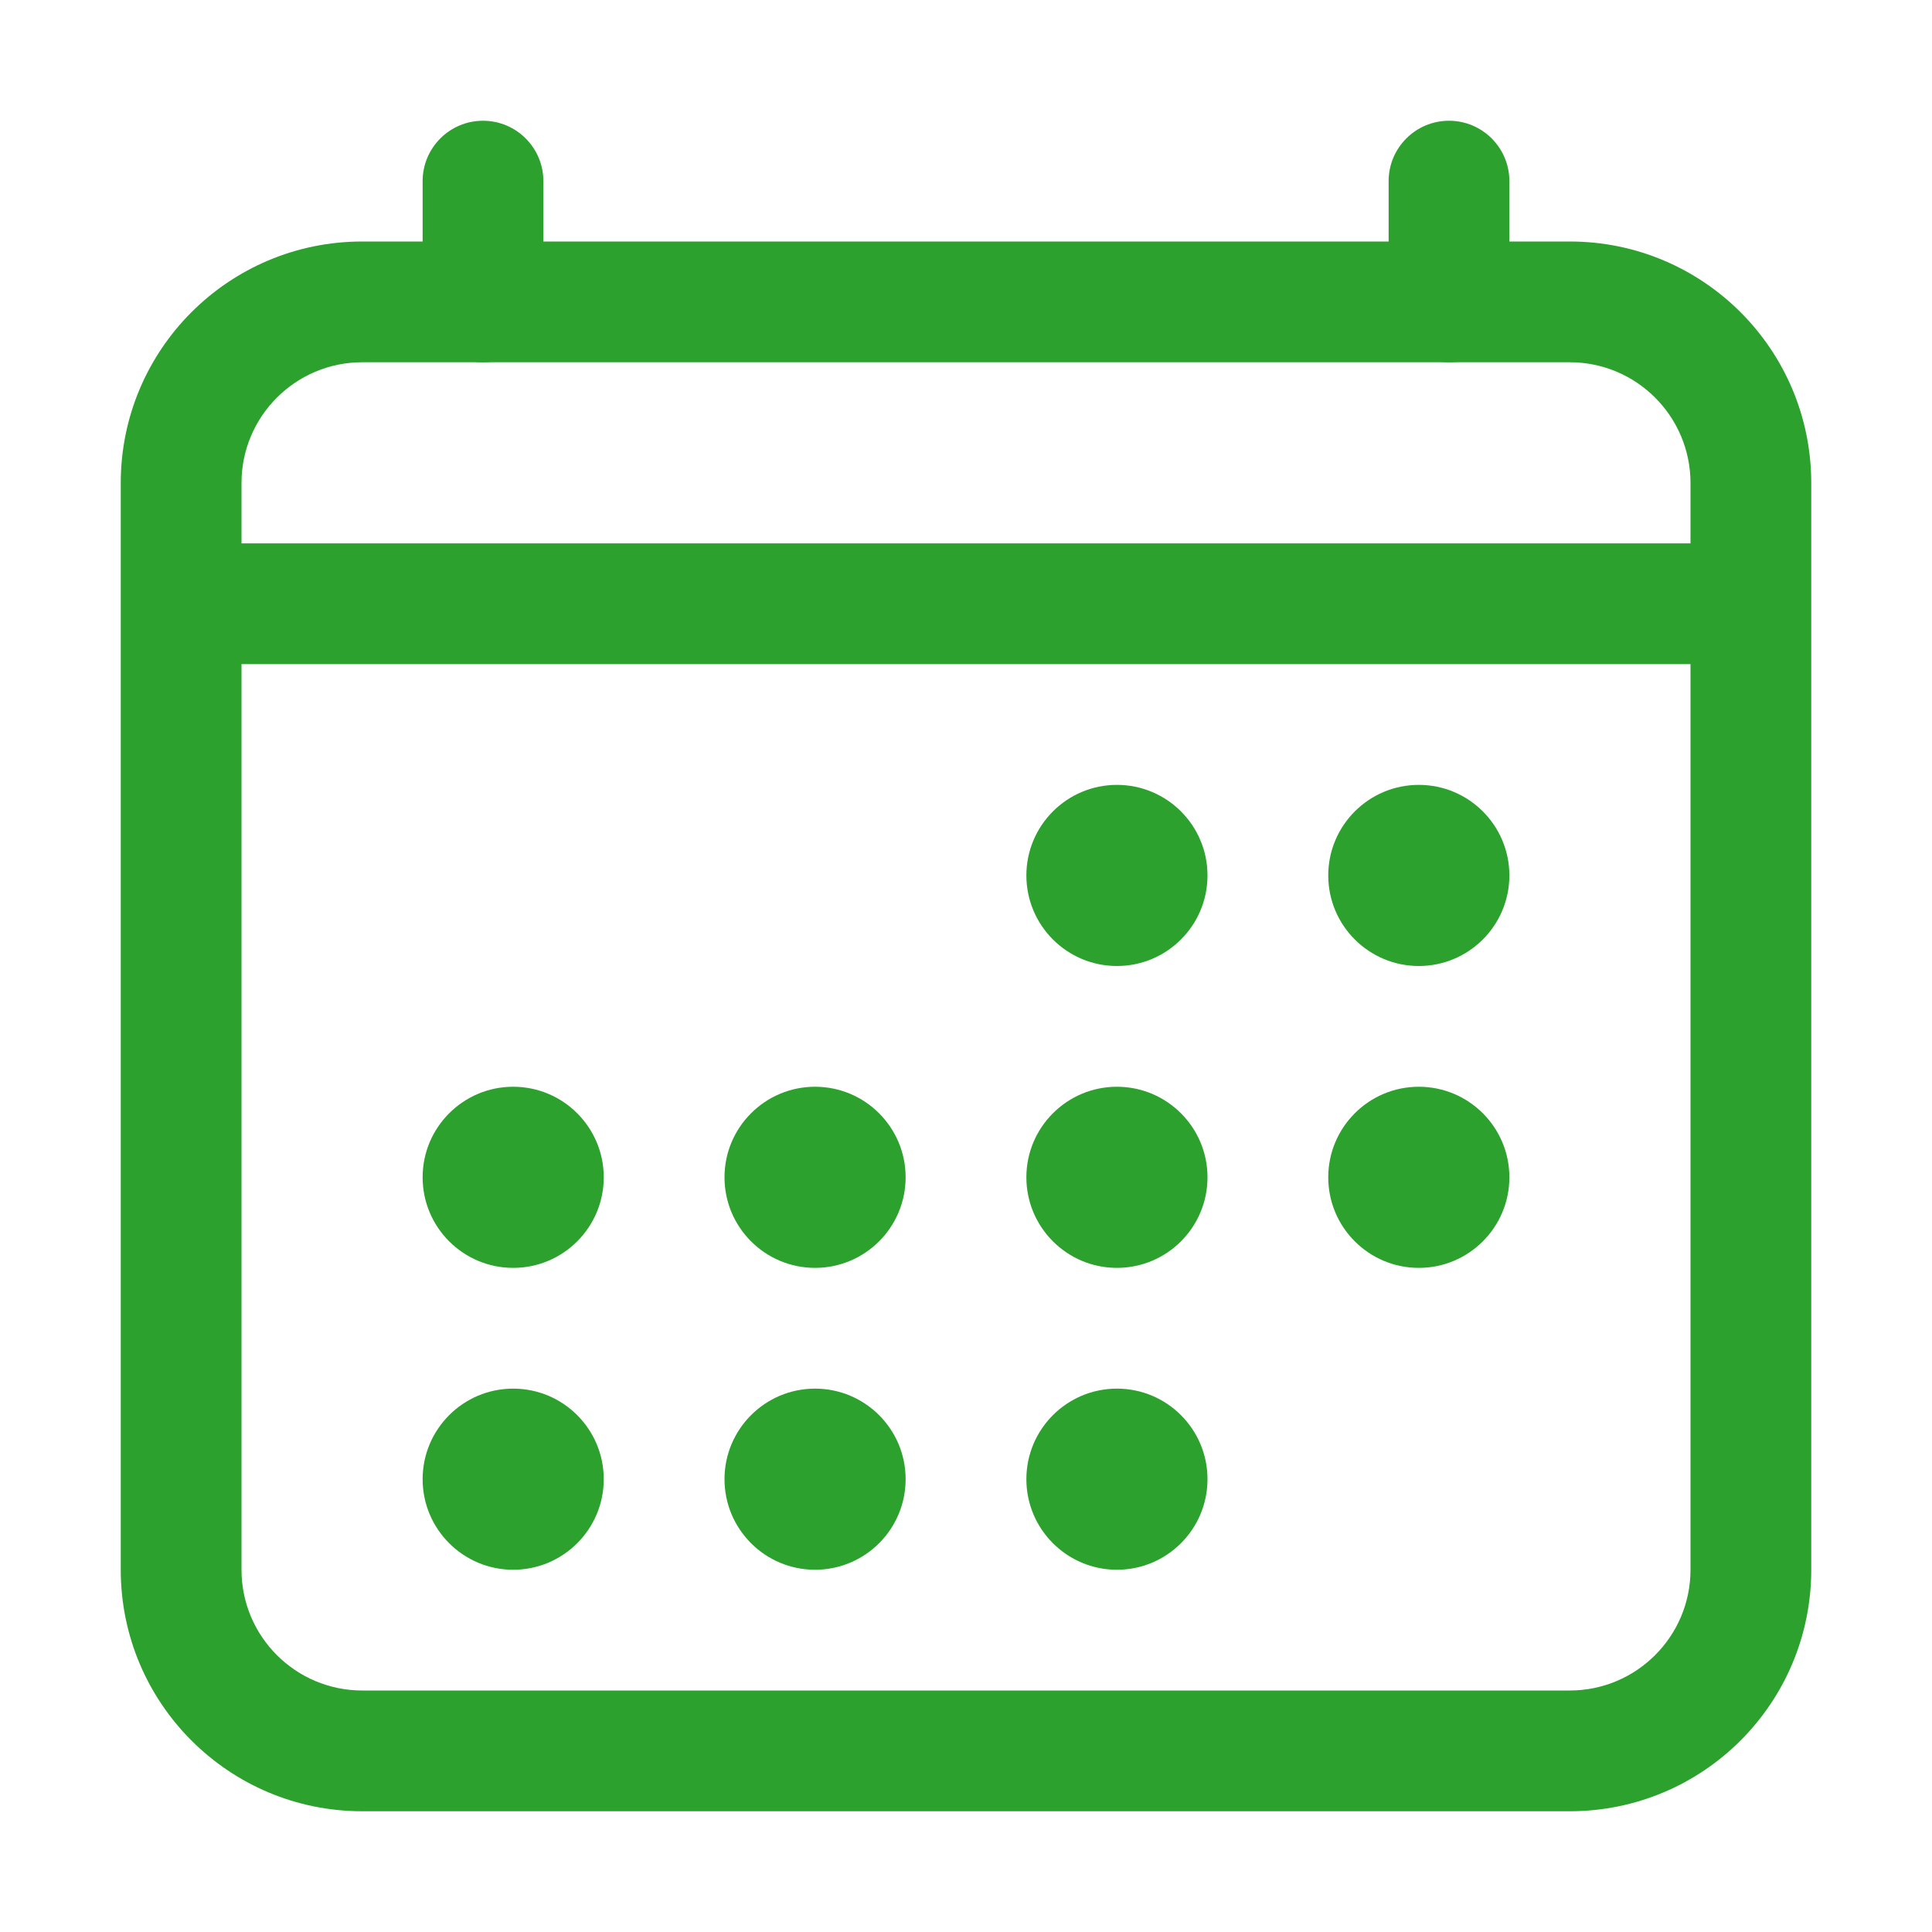<svg width="16" height="16" viewBox="0 0 16 16" fill="none" xmlns="http://www.w3.org/2000/svg">
<path fill-rule="evenodd" clip-rule="evenodd" d="M3 3C2.448 3 2 3.448 2 4V13C2 13.552 2.448 14 3 14H13C13.552 14 14 13.552 14 13V4C14 3.448 13.552 3 13 3H3ZM1 4C1 2.895 1.895 2 3 2H13C14.105 2 15 2.895 15 4V13C15 14.105 14.105 15 13 15H3C1.895 15 1 14.105 1 13V4Z" fill="#2CA12E"/>
<path d="M9.25 8C9.664 8 10 7.664 10 7.25C10 6.836 9.664 6.5 9.25 6.5C8.836 6.5 8.5 6.836 8.5 7.25C8.5 7.664 8.836 8 9.25 8Z" fill="#2CA12E"/>
<path d="M11.75 8C12.164 8 12.5 7.664 12.5 7.25C12.5 6.836 12.164 6.5 11.75 6.5C11.336 6.5 11 6.836 11 7.25C11 7.664 11.336 8 11.75 8Z" fill="#2CA12E"/>
<path d="M9.25 10.5C9.664 10.5 10 10.164 10 9.75C10 9.336 9.664 9 9.25 9C8.836 9 8.5 9.336 8.5 9.75C8.5 10.164 8.836 10.5 9.25 10.5Z" fill="#2CA12E"/>
<path d="M11.75 10.5C12.164 10.5 12.5 10.164 12.5 9.75C12.5 9.336 12.164 9 11.75 9C11.336 9 11 9.336 11 9.75C11 10.164 11.336 10.5 11.75 10.5Z" fill="#2CA12E"/>
<path d="M4.25 10.5C4.664 10.5 5 10.164 5 9.75C5 9.336 4.664 9 4.25 9C3.836 9 3.5 9.336 3.5 9.75C3.5 10.164 3.836 10.5 4.25 10.5Z" fill="#2CA12E"/>
<path d="M6.75 10.5C7.164 10.5 7.5 10.164 7.5 9.75C7.5 9.336 7.164 9 6.75 9C6.336 9 6 9.336 6 9.75C6 10.164 6.336 10.5 6.75 10.5Z" fill="#2CA12E"/>
<path d="M4.25 13C4.664 13 5 12.664 5 12.25C5 11.836 4.664 11.5 4.25 11.5C3.836 11.5 3.5 11.836 3.5 12.25C3.5 12.664 3.836 13 4.25 13Z" fill="#2CA12E"/>
<path d="M6.75 13C7.164 13 7.5 12.664 7.5 12.25C7.5 11.836 7.164 11.5 6.75 11.5C6.336 11.5 6 11.836 6 12.25C6 12.664 6.336 13 6.75 13Z" fill="#2CA12E"/>
<path d="M9.25 13C9.664 13 10 12.664 10 12.25C10 11.836 9.664 11.5 9.25 11.5C8.836 11.5 8.5 11.836 8.5 12.25C8.5 12.664 8.836 13 9.25 13Z" fill="#2CA12E"/>
<path fill-rule="evenodd" clip-rule="evenodd" d="M4 1C4.276 1 4.5 1.224 4.5 1.5V2.5C4.5 2.776 4.276 3 4 3C3.724 3 3.5 2.776 3.5 2.5V1.5C3.5 1.224 3.724 1 4 1ZM12 1C12.276 1 12.5 1.224 12.5 1.5V2.5C12.5 2.776 12.276 3 12 3C11.724 3 11.5 2.776 11.5 2.5V1.5C11.5 1.224 11.724 1 12 1Z" fill="#2CA12E"/>
<path fill-rule="evenodd" clip-rule="evenodd" d="M1.5 4.5H14.5V5.5H1.5V4.5Z" fill="#2CA12E"/>
</svg>
